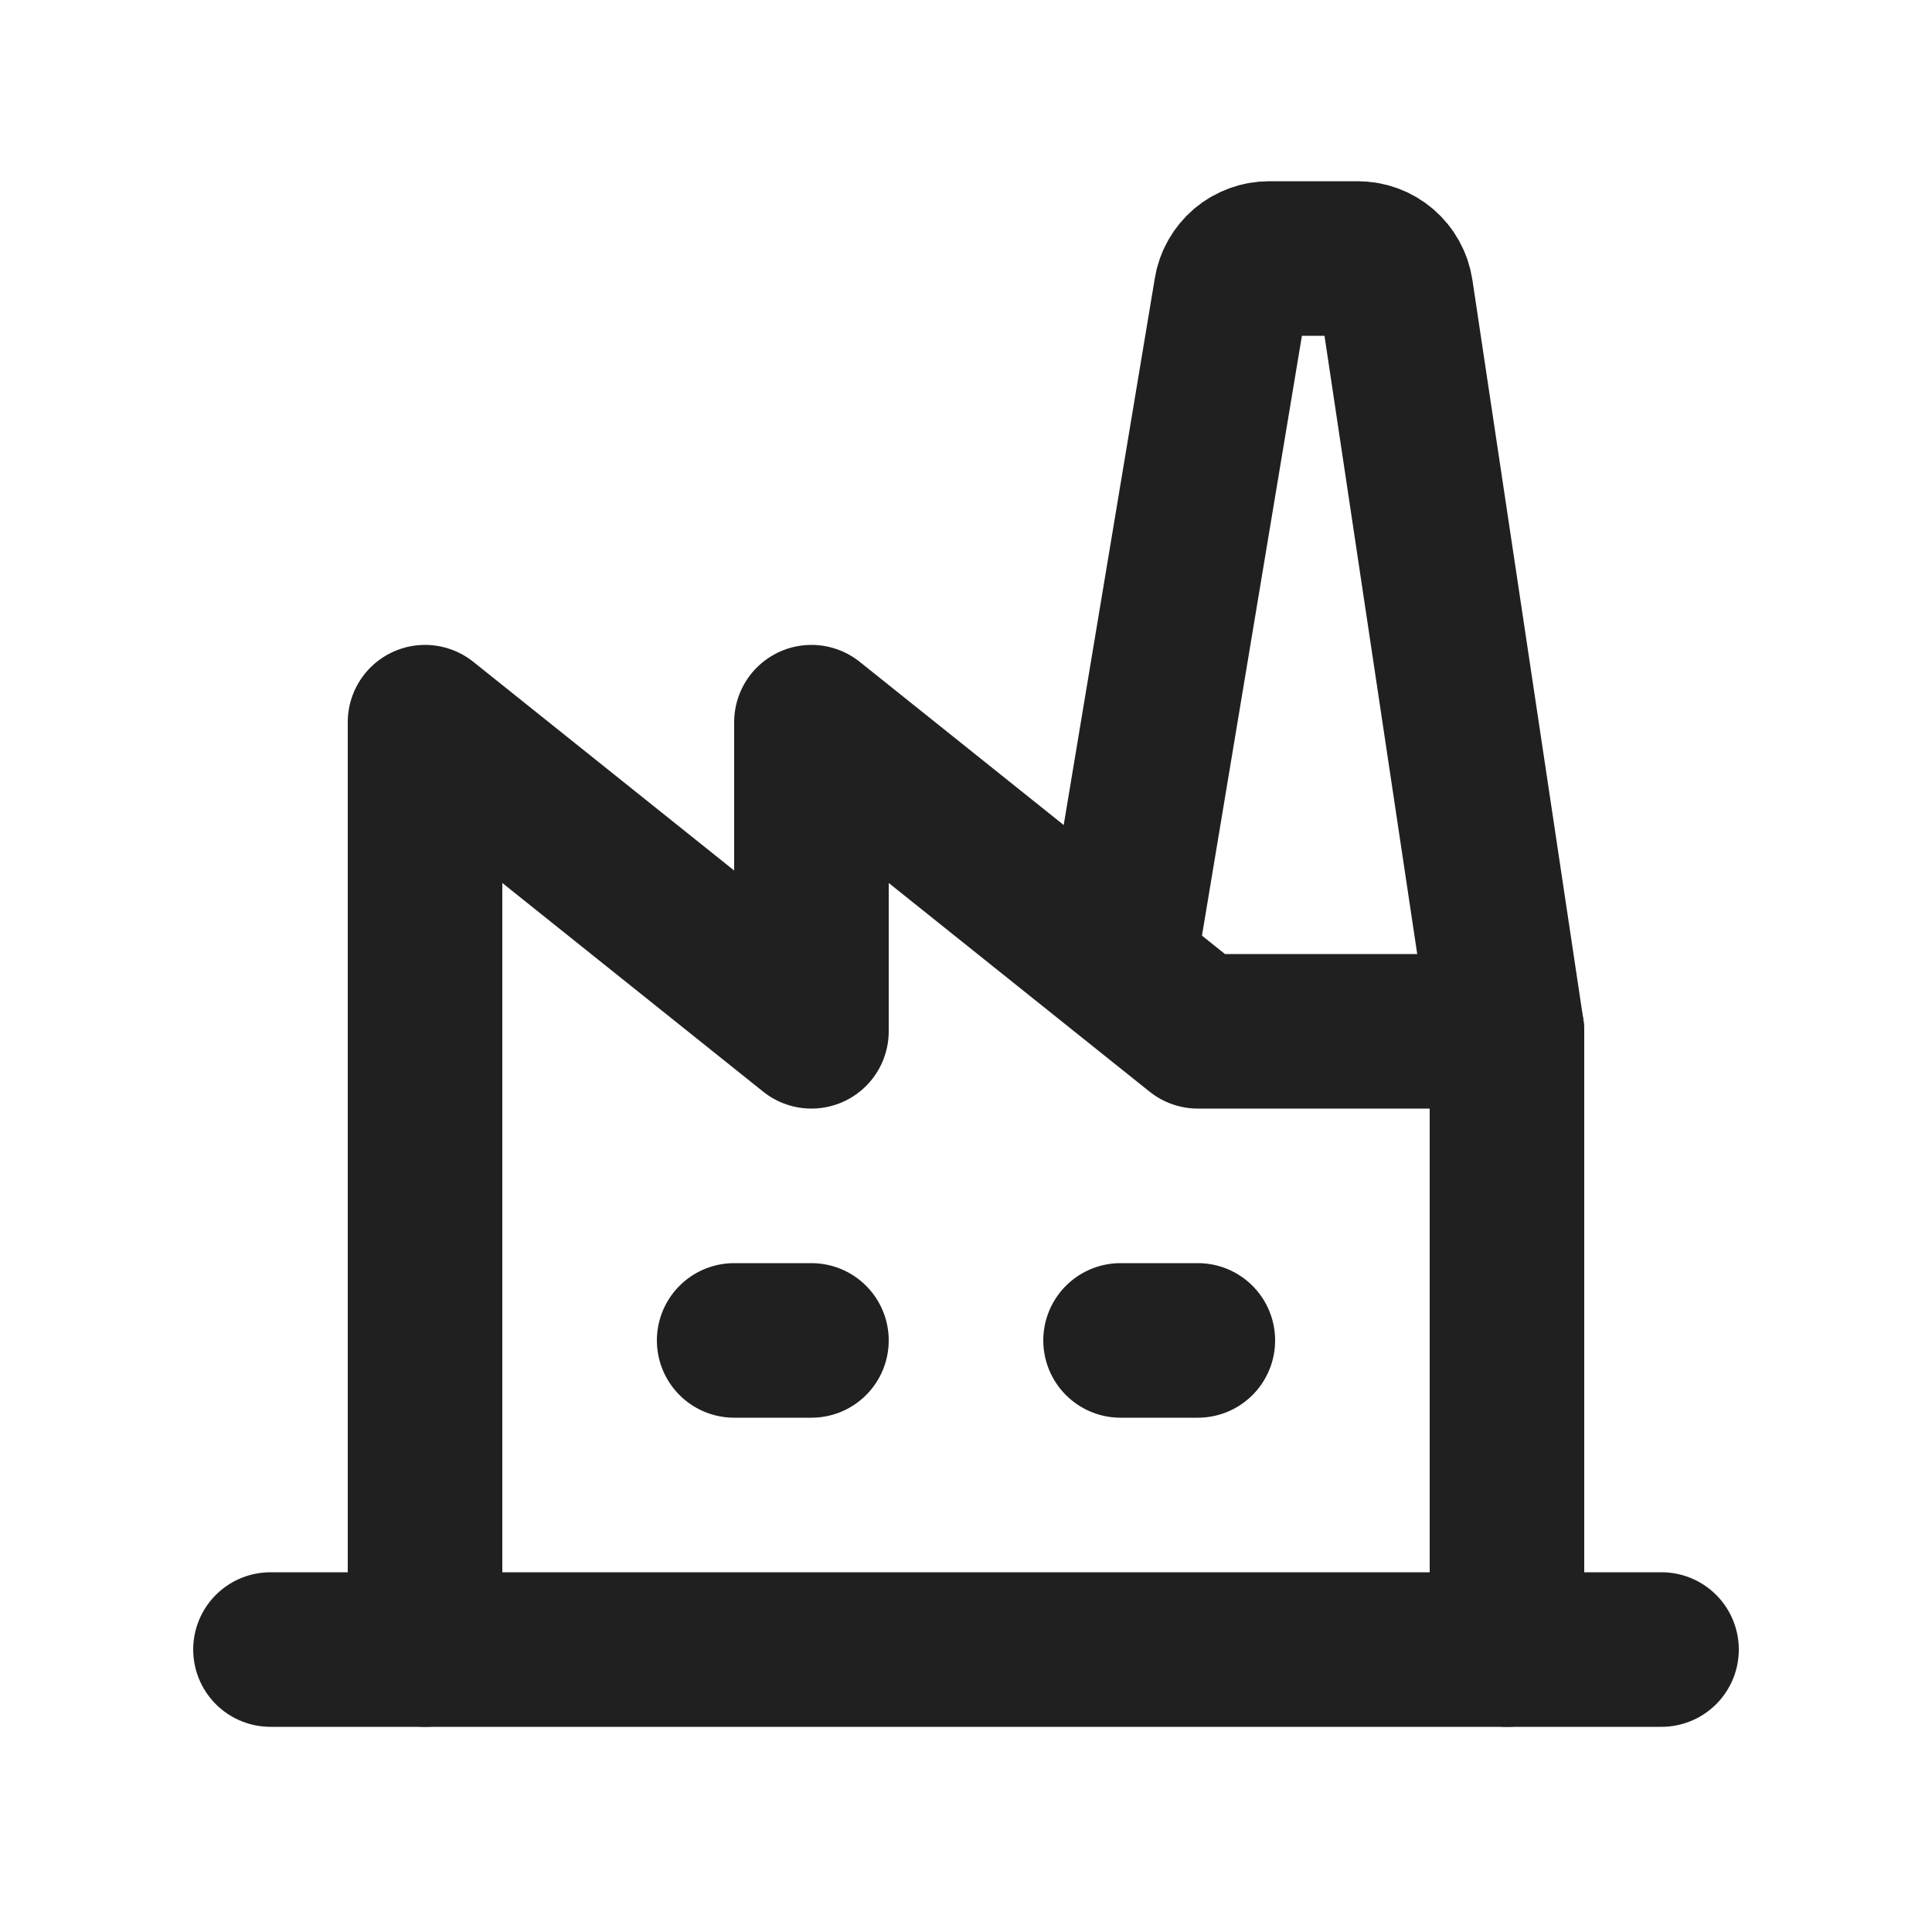 <svg xmlns="http://www.w3.org/2000/svg" width="25" height="25" viewBox="0 0 25 25" fill="none"><mask id="mask0_101_1442" style="mask-type:luminance" maskUnits="userSpaceOnUse" x="0" y="0" width="25" height="25"><path d="M24.5 0.345H0.5V24.345H24.5V0.345Z" fill="white"></path></mask><g mask="url(#mask0_101_1442)"><path d="M3.5 21.345H21.5" stroke="#202020" stroke-width="2" stroke-linecap="round" stroke-linejoin="round"></path><path d="M5.5 21.345V9.345L10.5 13.345V9.345L15.5 13.345H19.5" stroke="#202020" stroke-width="2" stroke-linecap="round" stroke-linejoin="round"></path><path d="M19.5 21.345V13.345L18.064 3.771C18.046 3.652 17.986 3.544 17.896 3.466C17.805 3.388 17.689 3.345 17.569 3.345H16.424C16.305 3.345 16.191 3.387 16.1 3.463C16.01 3.54 15.949 3.646 15.93 3.763L14.5 12.345" stroke="#202020" stroke-width="2" stroke-linecap="round" stroke-linejoin="round"></path><path d="M9.5 17.345H10.5" stroke="#202020" stroke-width="2" stroke-linecap="round" stroke-linejoin="round"></path><path d="M14.5 17.345H15.5" stroke="#202020" stroke-width="2" stroke-linecap="round" stroke-linejoin="round"></path></g></svg>